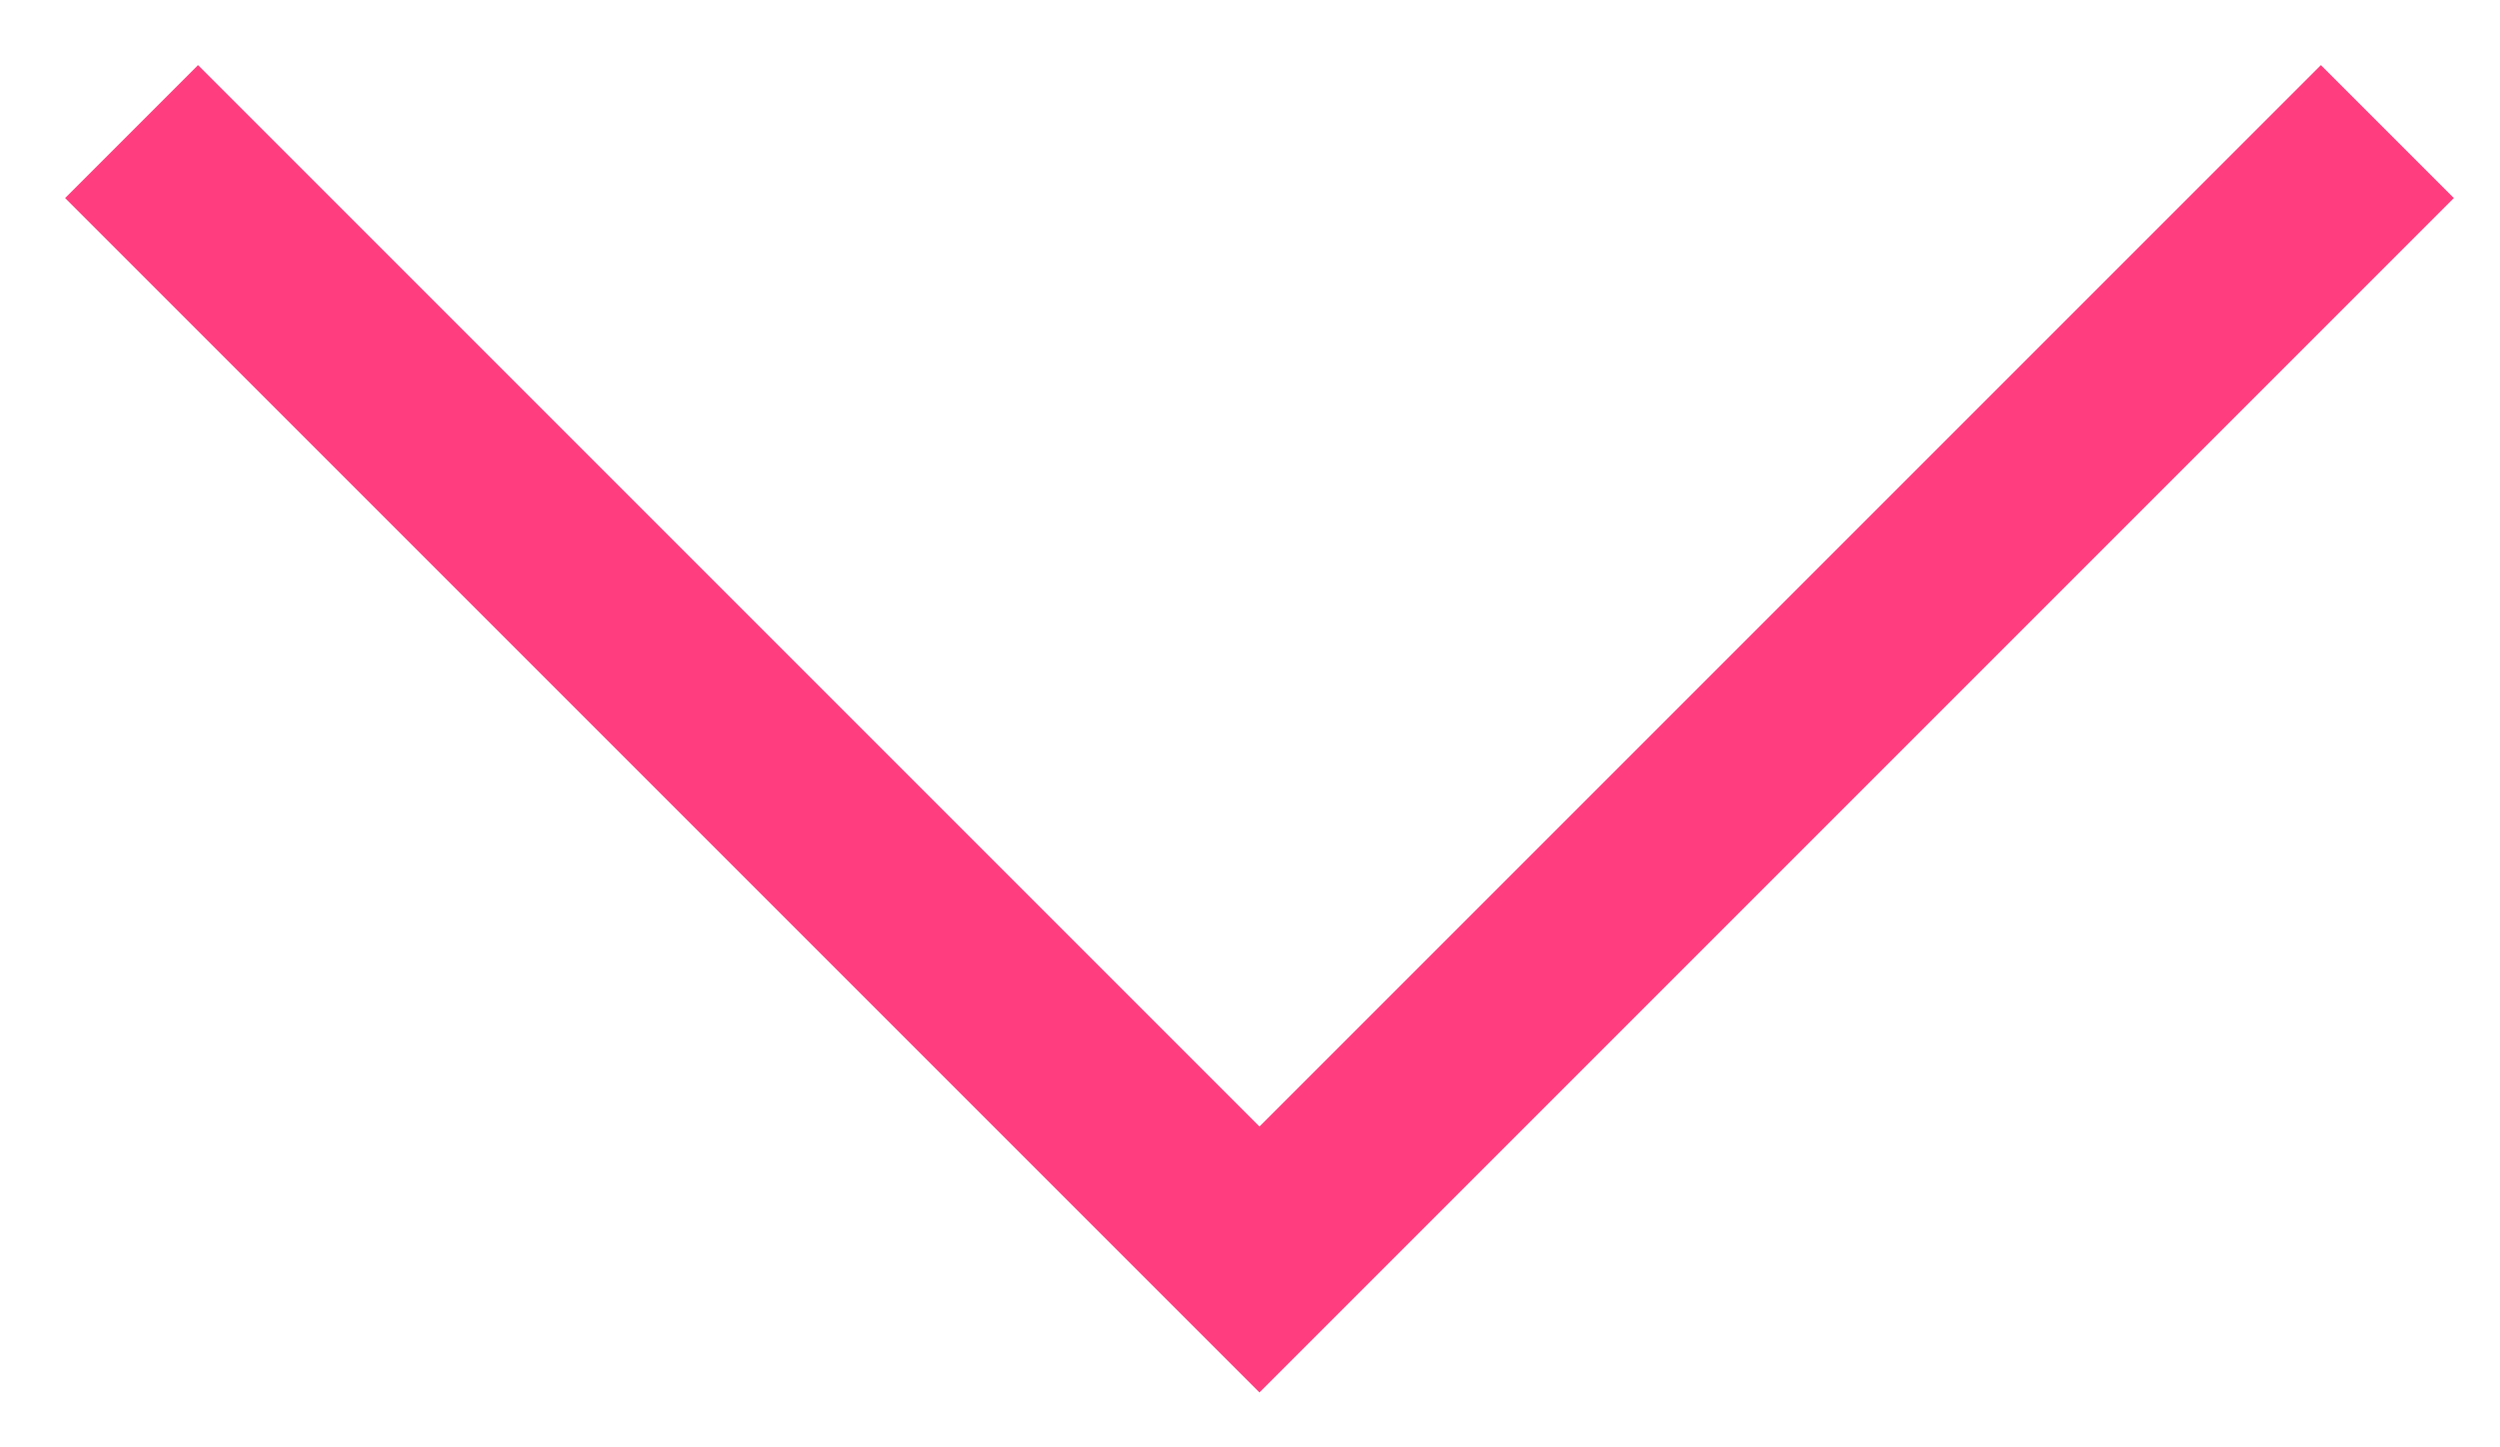 <?xml version="1.0" encoding="utf-8"?>
<svg xmlns="http://www.w3.org/2000/svg" fill="none" height="100%" overflow="visible" preserveAspectRatio="none" style="display: block;" viewBox="0 0 19 11" width="100%">
<path d="M18.144 1L9.572 9.572L1 1" id="Rectangle 6" stroke="#FF3D7F" stroke-width="1.429"/>
</svg>